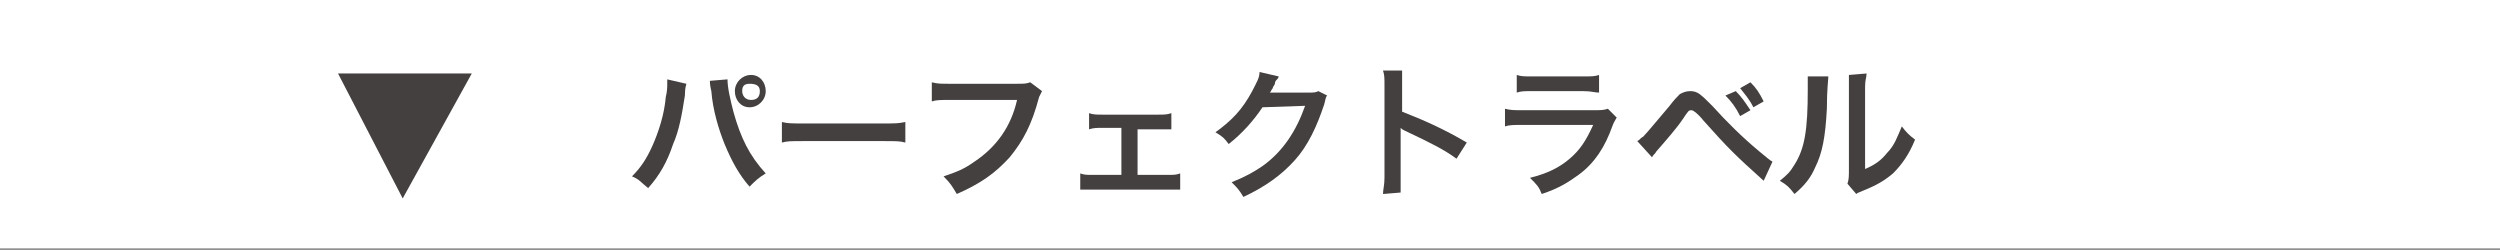 <?xml version="1.0" encoding="utf-8"?>
<!-- Generator: Adobe Illustrator 28.1.0, SVG Export Plug-In . SVG Version: 6.00 Build 0)  -->
<svg version="1.1" id="_レイヤー_1" xmlns="http://www.w3.org/2000/svg" xmlns:xlink="http://www.w3.org/1999/xlink" x="0px"
	 y="0px" viewBox="0 0 170.1 17" style="enable-background:new 0 0 170.1 17;" xml:space="preserve">
<rect x="0" y="0" width="170.1" height="17" fill="#808080" stroke="none"/>
<style type="text/css">
	.st0{fill:#FFFFFF;}
	.st1{fill:#44403F;}
</style>
<rect x="0" y="-0.1" class="st0" width="170.1" height="17"/>
<polygon class="st1" points="27.4,13.5 23,5 32.1,5 "/>
<g>
	<path class="st1" d="M46.7,5.7c0,0.1-0.1,0.2-0.1,0.8c-0.2,1.3-0.4,2.4-0.8,3.3c-0.4,1.2-0.9,2.1-1.7,3c-0.5-0.4-0.6-0.6-1.1-0.8
		c0.6-0.6,1-1.2,1.4-2.1c0.4-0.9,0.8-2.1,0.9-3.3c0.1-0.4,0.1-0.7,0.1-0.9V5.4L46.7,5.7L46.7,5.7z M49.5,5.4c0,0.6,0.2,1.4,0.4,2.2
		c0.5,1.8,1.1,3,2.2,4.2c-0.5,0.3-0.7,0.5-1.1,0.9c-0.7-0.8-1.2-1.7-1.7-2.9c-0.4-1-0.8-2.3-0.9-3.6c-0.1-0.4-0.1-0.6-0.1-0.7
		L49.5,5.4L49.5,5.4z M52.1,6.2c0,0.6-0.5,1.1-1.1,1.1S50,6.8,50,6.2s0.5-1.1,1.1-1.1S52.1,5.6,52.1,6.2z M50.5,6.2
		c0,0.3,0.2,0.6,0.6,0.6s0.6-0.2,0.6-0.6S51.4,5.7,51,5.7S50.5,5.9,50.5,6.2z"/>
	<path class="st1" d="M53.2,8.3c0.4,0.1,0.6,0.1,1.6,0.1h5.2c1,0,1.1,0,1.6-0.1v1.4c-0.4-0.1-0.5-0.1-1.6-0.1h-5.2
		c-1.1,0-1.2,0-1.6,0.1L53.2,8.3L53.2,8.3z"/>
	<path class="st1" d="M70.9,6.2c-0.1,0.2-0.1,0.2-0.2,0.4c-0.5,1.9-1.1,3-2,4.1c-1,1.1-2,1.8-3.6,2.5c-0.3-0.5-0.4-0.7-0.9-1.2
		c0.9-0.3,1.4-0.5,2.1-1c1.5-1,2.5-2.4,2.9-4.2h-4.6c-0.6,0-0.9,0-1.2,0.1V5.6c0.4,0.1,0.6,0.1,1.2,0.1h4.5c0.6,0,0.7,0,1-0.1
		L70.9,6.2L70.9,6.2z"/>
	<path class="st1" d="M77.4,11.9h2c0.5,0,0.6,0,0.9-0.1v1.1c-0.3,0-0.5,0-0.9,0h-5c-0.4,0-0.6,0-0.9,0v-1.1c0.3,0.1,0.4,0.1,0.9,0.1
		h1.9V8.7h-1.3c-0.4,0-0.6,0-0.9,0.1V7.7c0.3,0.1,0.5,0.1,0.9,0.1h3.8c0.4,0,0.6,0,0.9-0.1v1.1c-0.3,0-0.4,0-0.9,0h-1.4V11.9
		L77.4,11.9z"/>
	<path class="st1" d="M90.3,6.5c-0.1,0.1-0.1,0.2-0.2,0.6c-0.5,1.5-1.1,2.8-2,3.8c-0.9,1-2,1.8-3.5,2.5c-0.3-0.5-0.4-0.6-0.8-1
		c1-0.4,1.5-0.7,2.1-1.1c1.4-1,2.3-2.4,2.9-4.1l-2.9,0.1c-0.6,0.9-1.4,1.8-2.3,2.5c-0.3-0.4-0.4-0.5-0.9-0.8
		c1.1-0.8,1.8-1.5,2.5-2.8c0.3-0.6,0.5-0.9,0.5-1.3l1.3,0.3c0,0.1-0.1,0.2-0.2,0.3c-0.1,0.2,0,0.1-0.1,0.3c0,0-0.1,0.1-0.1,0.2
		c-0.1,0.1-0.1,0.2-0.2,0.3c0.1,0,0.3,0,0.5,0l2.1,0c0.4,0,0.5,0,0.7-0.1L90.3,6.5L90.3,6.5z"/>
	<path class="st1" d="M94.1,13.2c0-0.3,0.1-0.6,0.1-1.1V5.8c0-0.5,0-0.7-0.1-1h1.3c0,0.3,0,0.4,0,1v1.8c1.3,0.5,2.9,1.2,4.4,2.1
		l-0.7,1.1c-0.8-0.6-1.8-1.1-3.5-1.9c-0.2-0.1-0.2-0.1-0.3-0.2c0,0.3,0,0.4,0,0.7v2.6c0,0.5,0,0.8,0,1.1L94.1,13.2L94.1,13.2z"/>
	<path class="st1" d="M110,8c-0.1,0.2-0.2,0.3-0.3,0.6c-0.5,1.4-1.2,2.5-2.3,3.3c-0.7,0.5-1.3,0.9-2.5,1.3c-0.2-0.5-0.3-0.6-0.8-1.1
		c1.2-0.3,2-0.7,2.7-1.3c0.7-0.6,1.1-1.2,1.6-2.3h-4.8c-0.6,0-0.9,0-1.2,0.1V7.4c0.4,0.1,0.6,0.1,1.3,0.1h4.6c0.6,0,0.8,0,1.1-0.1
		L110,8L110,8z M103.2,5.1c0.3,0.1,0.5,0.1,1.1,0.1h3.4c0.6,0,0.8,0,1.1-0.1v1.2c-0.3,0-0.5-0.1-1.1-0.1h-3.4c-0.6,0-0.8,0-1.1,0.1
		L103.2,5.1L103.2,5.1z"/>
	<path class="st1" d="M111.4,9.6c0.2-0.1,0.2-0.2,0.4-0.3c0.3-0.3,1.2-1.4,1.8-2.1c0.3-0.4,0.5-0.6,0.7-0.8c0.2-0.1,0.4-0.2,0.7-0.2
		c0.5,0,0.7,0.2,1.5,1c1,1.1,2,2.1,3.2,3.1c0.5,0.4,0.7,0.6,0.9,0.7l-0.6,1.3c-2-1.8-2.4-2.2-4.1-4.1c-0.4-0.5-0.7-0.7-0.8-0.7
		c-0.2,0-0.2,0-0.6,0.6c-0.4,0.6-1.1,1.4-1.8,2.2c-0.1,0.2-0.2,0.2-0.3,0.4L111.4,9.6L111.4,9.6z M118.1,6.2c0.4,0.4,0.6,0.7,1,1.3
		l-0.7,0.4c-0.3-0.6-0.6-1-1-1.4L118.1,6.2z M119.3,7.3c-0.3-0.6-0.6-0.9-0.9-1.3l0.7-0.4c0.4,0.4,0.6,0.7,0.9,1.3L119.3,7.3z"/>
	<path class="st1" d="M124.4,5.2c0,0.2-0.1,0.9-0.1,2.2c-0.1,1.9-0.3,3-0.8,4c-0.3,0.7-0.7,1.2-1.4,1.8c-0.4-0.5-0.5-0.6-1-0.9
		c0.5-0.4,0.7-0.6,1-1.1c0.7-1.1,0.9-2.4,0.9-5.1c0-0.5,0-0.6,0-0.9L124.4,5.2L124.4,5.2z M127,5c0,0.3-0.1,0.4-0.1,0.9l0,5.6
		c0.7-0.3,1.1-0.6,1.5-1.1c0.5-0.5,0.7-1.1,1-1.8c0.3,0.4,0.5,0.6,0.9,0.9c-0.4,1-0.9,1.7-1.5,2.3c-0.6,0.5-1.1,0.8-2.1,1.2
		c-0.2,0.1-0.3,0.1-0.4,0.2l-0.6-0.7c0.1-0.3,0.1-0.5,0.1-1l0-5.5V5.7c0-0.2,0-0.5,0-0.6L127,5L127,5z"/>
</g>
</svg>
